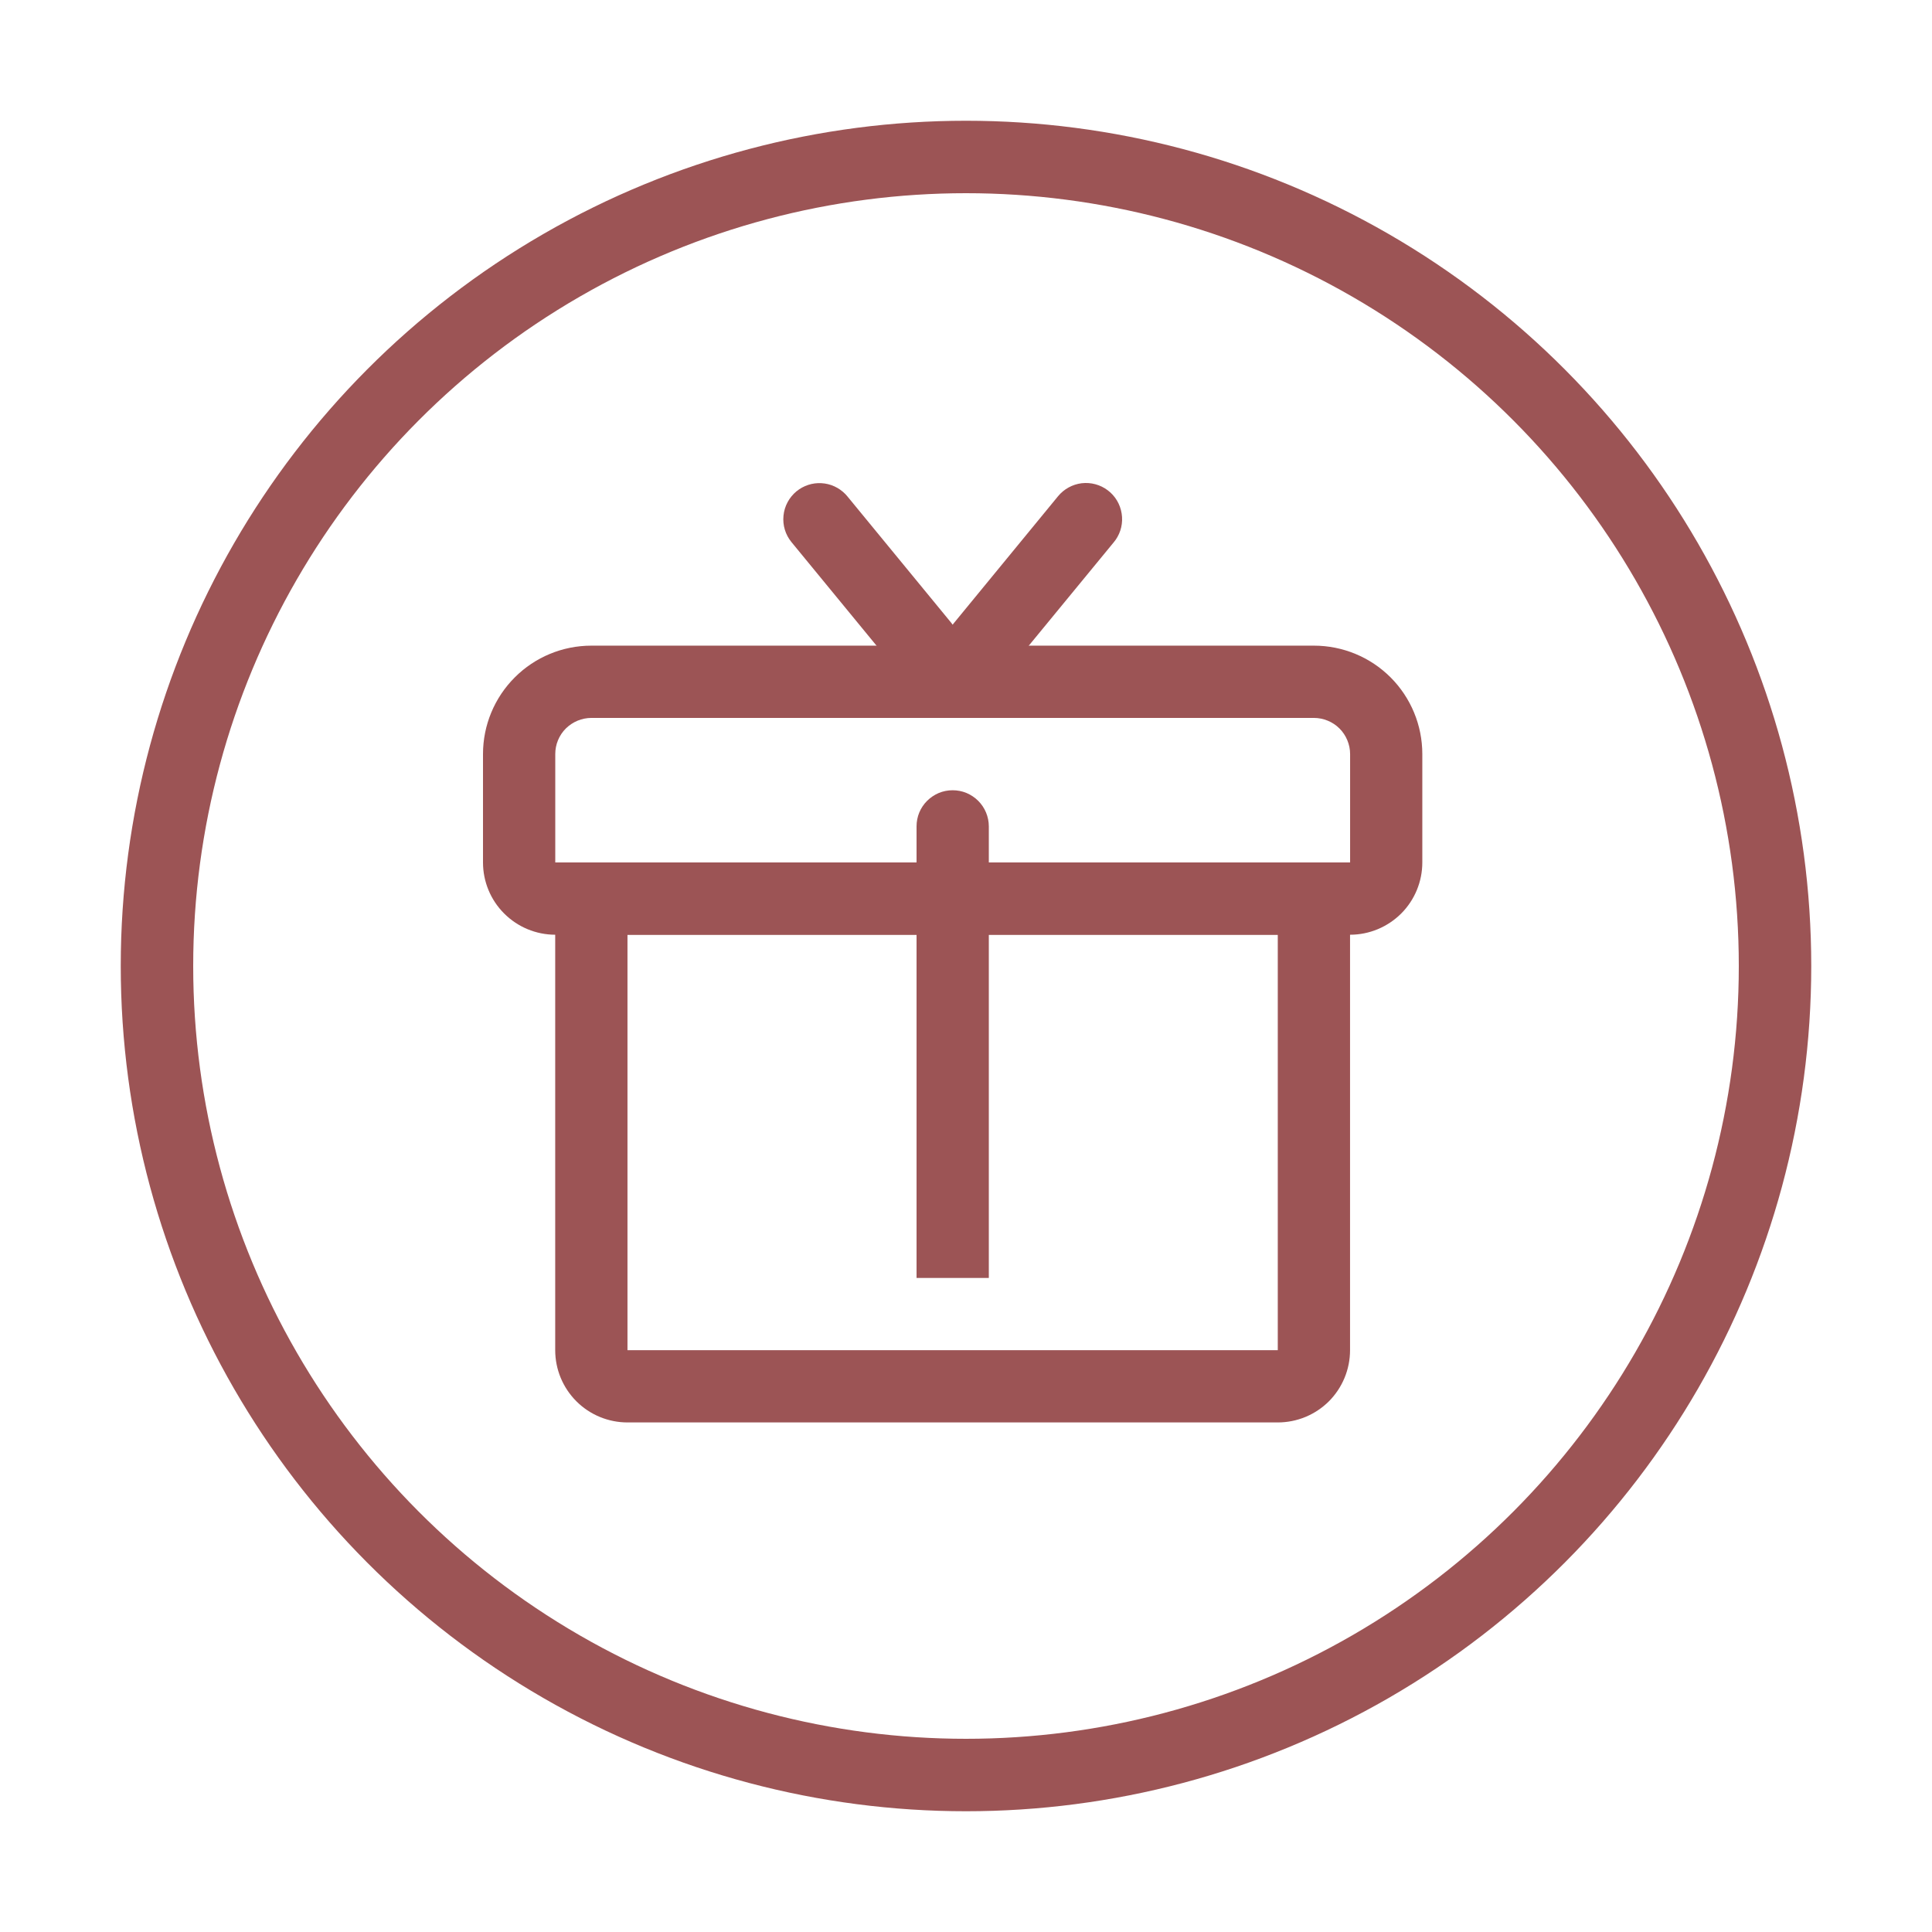 <svg xmlns="http://www.w3.org/2000/svg" fill="none" viewBox="0 0 32 32" height="32" width="32">
<circle stroke-width="1.2" stroke="#9C5455" r="13.4" cy="16" cx="16"></circle>
<path fill="#9C5455" d="M16.378 13.687V21.167H15.181V13.687C15.181 13.609 15.196 13.531 15.226 13.458C15.256 13.386 15.3 13.32 15.356 13.264C15.412 13.209 15.477 13.165 15.55 13.134C15.623 13.104 15.7 13.089 15.779 13.089C15.858 13.089 15.935 13.104 16.008 13.134C16.081 13.165 16.147 13.209 16.202 13.264C16.258 13.32 16.302 13.386 16.332 13.458C16.362 13.531 16.378 13.609 16.378 13.687Z"></path>
<path fill="#9C5455" d="M21.763 10.694H9.795C9.319 10.694 8.862 10.883 8.526 11.22C8.189 11.557 8 12.013 8 12.489V14.285C8 14.602 8.126 14.907 8.351 15.131C8.575 15.355 8.879 15.482 9.197 15.482H22.362C22.679 15.482 22.983 15.355 23.208 15.131C23.432 14.907 23.558 14.602 23.558 14.285V12.489C23.558 12.013 23.369 11.557 23.033 11.22C22.696 10.883 22.239 10.694 21.763 10.694ZM9.795 11.891H21.763C21.842 11.891 21.92 11.907 21.992 11.937C22.065 11.967 22.131 12.011 22.186 12.066C22.242 12.122 22.286 12.188 22.316 12.261C22.346 12.333 22.362 12.411 22.362 12.489V14.285H9.197V12.489C9.197 12.411 9.212 12.333 9.242 12.261C9.272 12.188 9.316 12.122 9.372 12.066C9.428 12.011 9.494 11.967 9.566 11.937C9.639 11.907 9.717 11.891 9.795 11.891Z"></path>
<path fill="#9C5455" d="M21.164 14.285H10.393C10.076 14.285 9.771 14.411 9.547 14.636C9.322 14.86 9.196 15.164 9.196 15.482V22.363C9.196 22.681 9.322 22.985 9.547 23.21C9.771 23.434 10.076 23.56 10.393 23.56H21.164C21.482 23.56 21.786 23.434 22.011 23.21C22.235 22.985 22.361 22.681 22.361 22.363V15.482C22.361 15.164 22.235 14.86 22.011 14.636C21.786 14.411 21.482 14.285 21.164 14.285ZM10.393 15.482H21.164V22.363H10.393V15.482ZM13.192 8.138C13.308 8.043 13.456 7.994 13.606 8.003C13.756 8.011 13.897 8.076 14.002 8.184L14.035 8.221L15.755 10.315C15.853 10.434 15.901 10.587 15.889 10.741C15.877 10.895 15.806 11.038 15.691 11.141C15.576 11.244 15.425 11.298 15.271 11.293C15.117 11.287 14.97 11.222 14.863 11.111L14.83 11.074L13.11 8.98C13.009 8.857 12.961 8.7 12.977 8.542C12.992 8.384 13.07 8.239 13.192 8.138Z"></path>
<path fill="#9C5455" d="M17.523 8.221C17.621 8.101 17.762 8.023 17.915 8.004C18.069 7.986 18.224 8.027 18.348 8.121C18.472 8.214 18.554 8.352 18.578 8.505C18.603 8.658 18.567 8.815 18.478 8.942L18.448 8.981L16.727 11.075C16.629 11.194 16.489 11.271 16.335 11.29C16.182 11.308 16.027 11.266 15.904 11.173C15.78 11.08 15.698 10.943 15.674 10.79C15.649 10.638 15.685 10.482 15.773 10.354L15.803 10.316L17.523 8.221V8.221Z"></path>
</svg>
